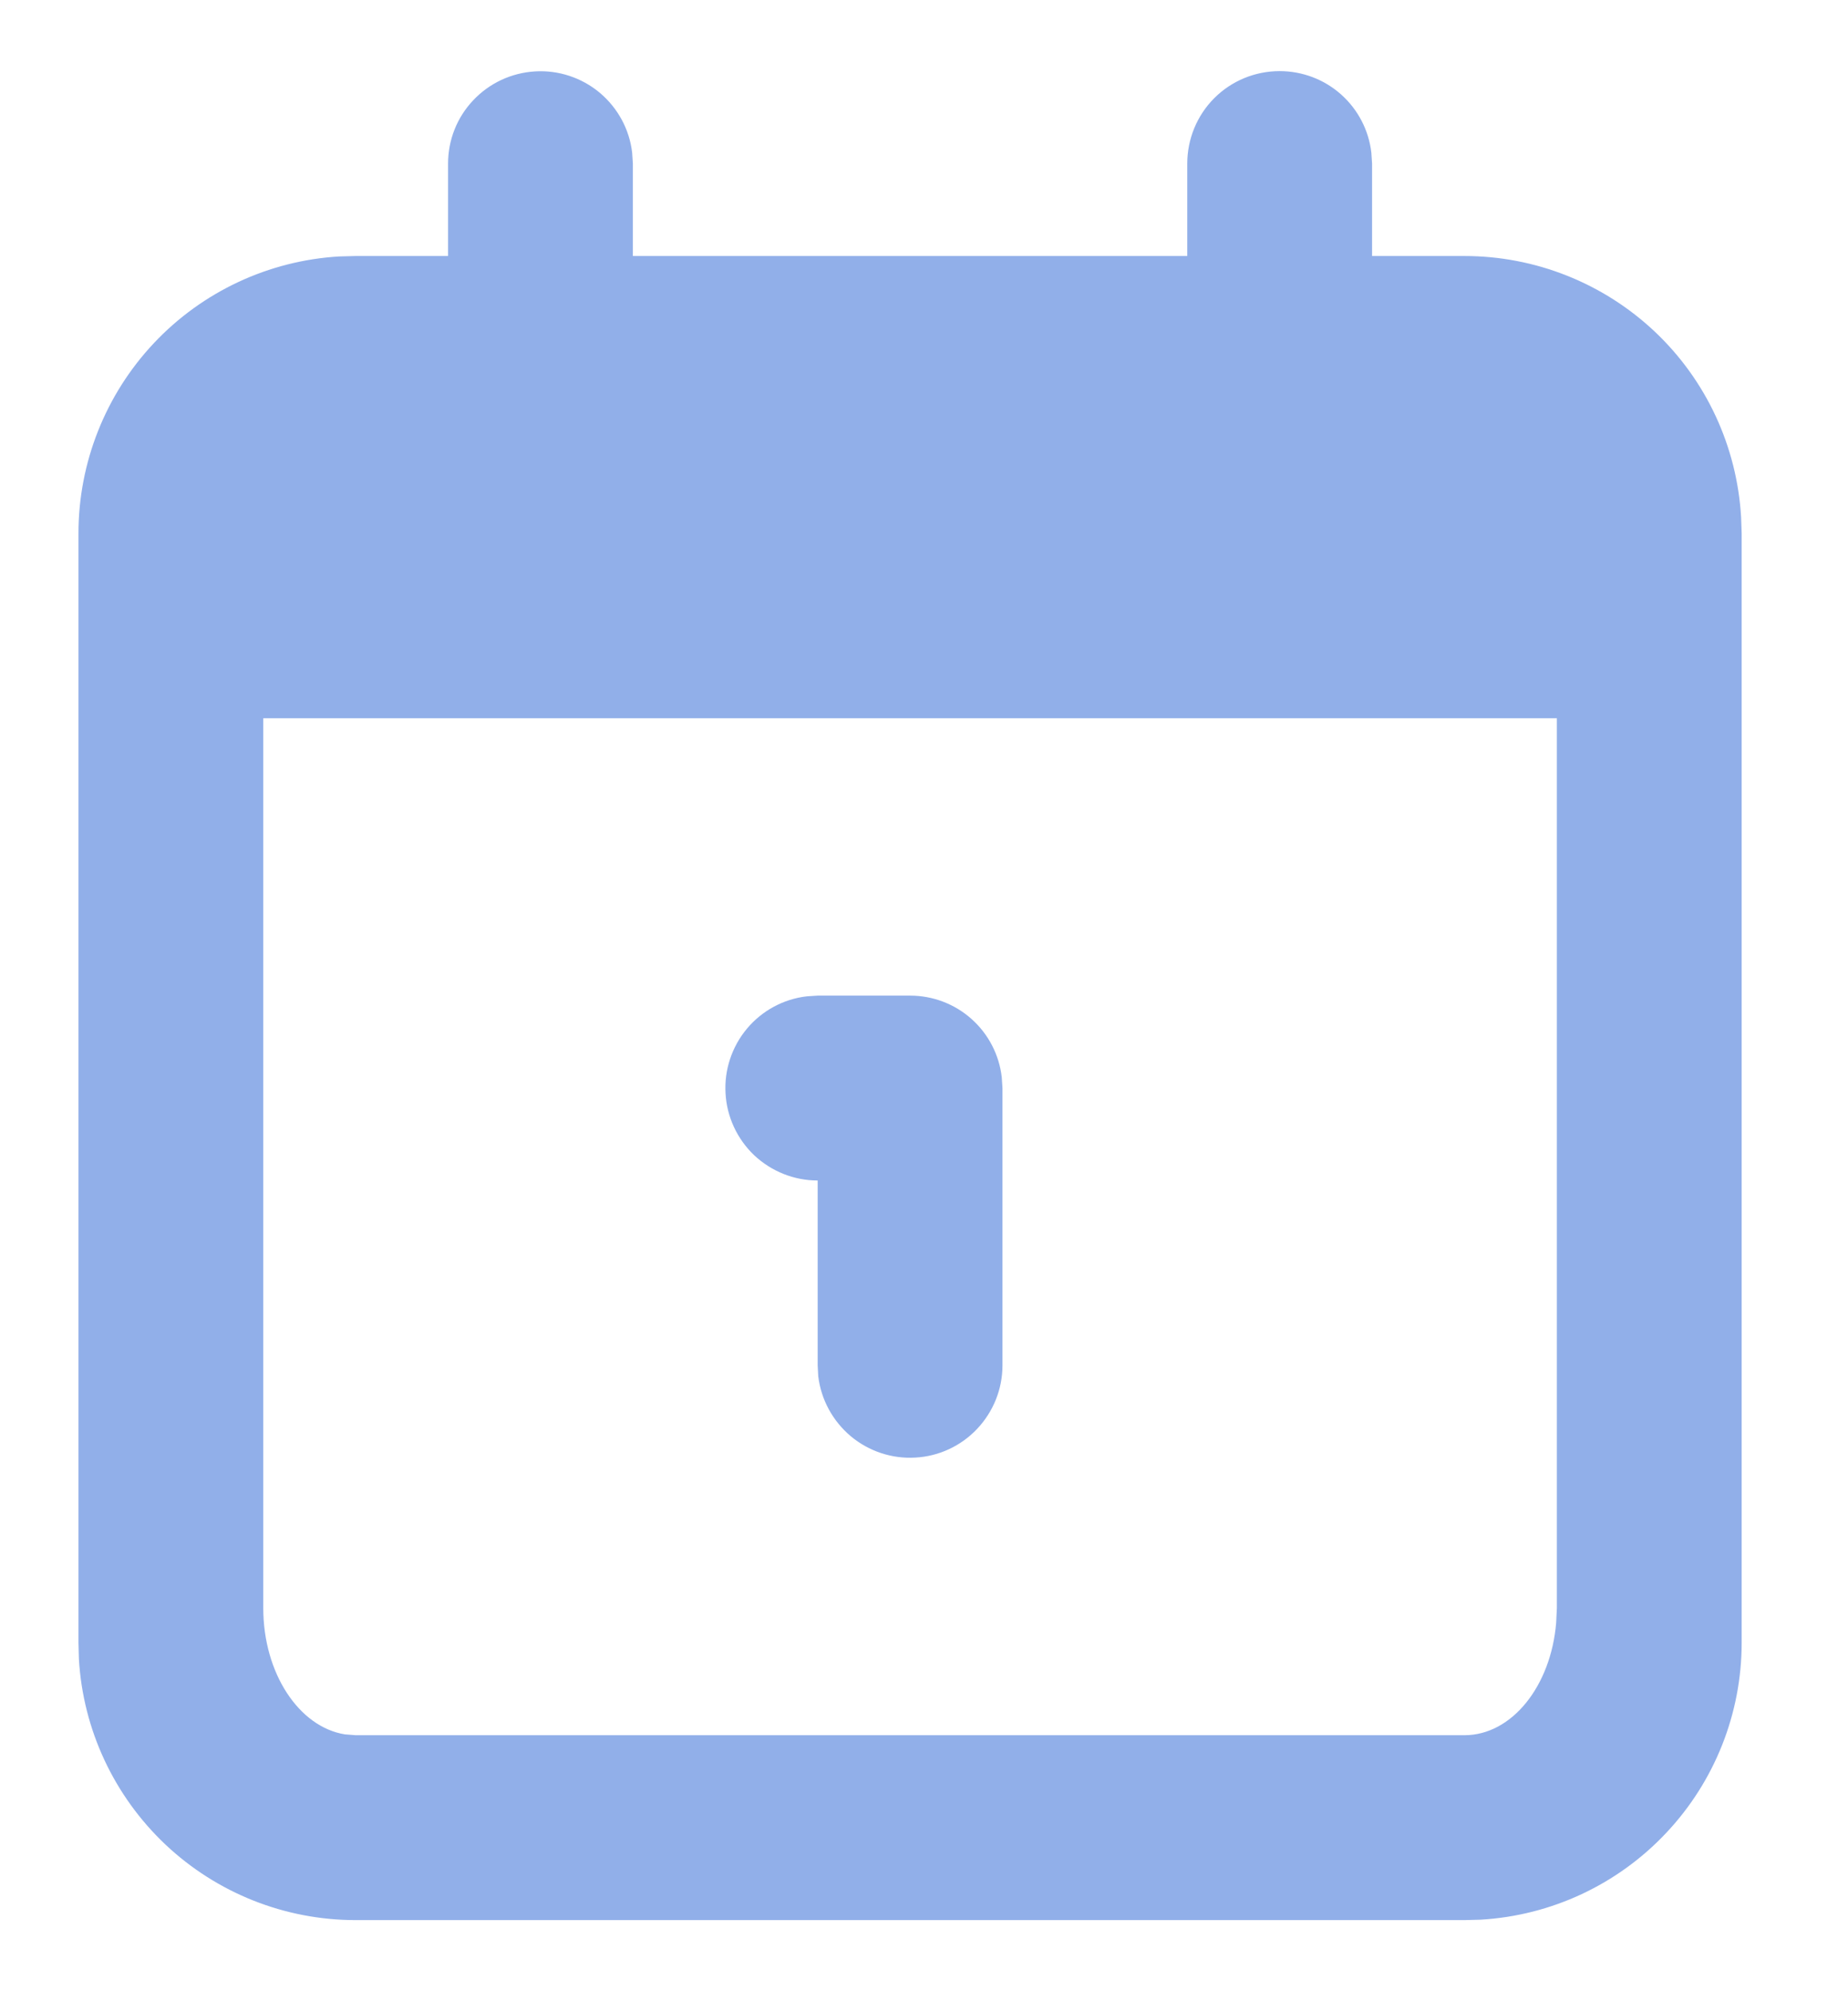 <svg width="13" height="14" viewBox="0 0 13 14" fill="none" xmlns="http://www.w3.org/2000/svg">
<path d="M9.002 0.5C9.161 0.5 9.315 0.558 9.434 0.664C9.553 0.77 9.629 0.916 9.647 1.074L9.652 1.15V1.8H10.302C10.799 1.8 11.278 1.99 11.64 2.331C12.002 2.672 12.219 3.139 12.248 3.636L12.252 3.75V11.55C12.252 12.047 12.062 12.526 11.72 12.888C11.379 13.25 10.913 13.468 10.416 13.497L10.302 13.5H2.502C2.004 13.5 1.526 13.31 1.164 12.969C0.802 12.627 0.584 12.161 0.555 11.664L0.552 11.55V3.75C0.552 3.253 0.742 2.774 1.083 2.412C1.424 2.05 1.891 1.832 2.387 1.803L2.502 1.8H3.152V1.15C3.152 0.984 3.215 0.825 3.329 0.705C3.443 0.584 3.598 0.512 3.764 0.502C3.929 0.492 4.092 0.546 4.219 0.652C4.346 0.759 4.428 0.909 4.447 1.074L4.452 1.15V1.8H8.352V1.15C8.352 0.978 8.42 0.812 8.542 0.69C8.664 0.568 8.829 0.5 9.002 0.5ZM10.952 5.05H1.852V11.306C1.852 11.764 2.103 12.142 2.426 12.194L2.502 12.2H10.302C10.635 12.2 10.91 11.855 10.947 11.41L10.952 11.306V5.05Z" fill="#91AFE9"/>
<path d="M6.402 7C6.561 7 6.715 7.058 6.834 7.164C6.953 7.27 7.029 7.416 7.047 7.574L7.052 7.65V9.6C7.052 9.766 6.988 9.925 6.874 10.046C6.761 10.166 6.605 10.239 6.44 10.248C6.275 10.258 6.112 10.204 5.985 10.098C5.858 9.991 5.776 9.841 5.756 9.676L5.752 9.6V8.3C5.586 8.3 5.427 8.236 5.306 8.123C5.186 8.009 5.113 7.853 5.104 7.688C5.094 7.523 5.148 7.36 5.254 7.233C5.36 7.106 5.511 7.024 5.676 7.005L5.752 7H6.402Z" fill="#91AFE9"/>
</svg>

